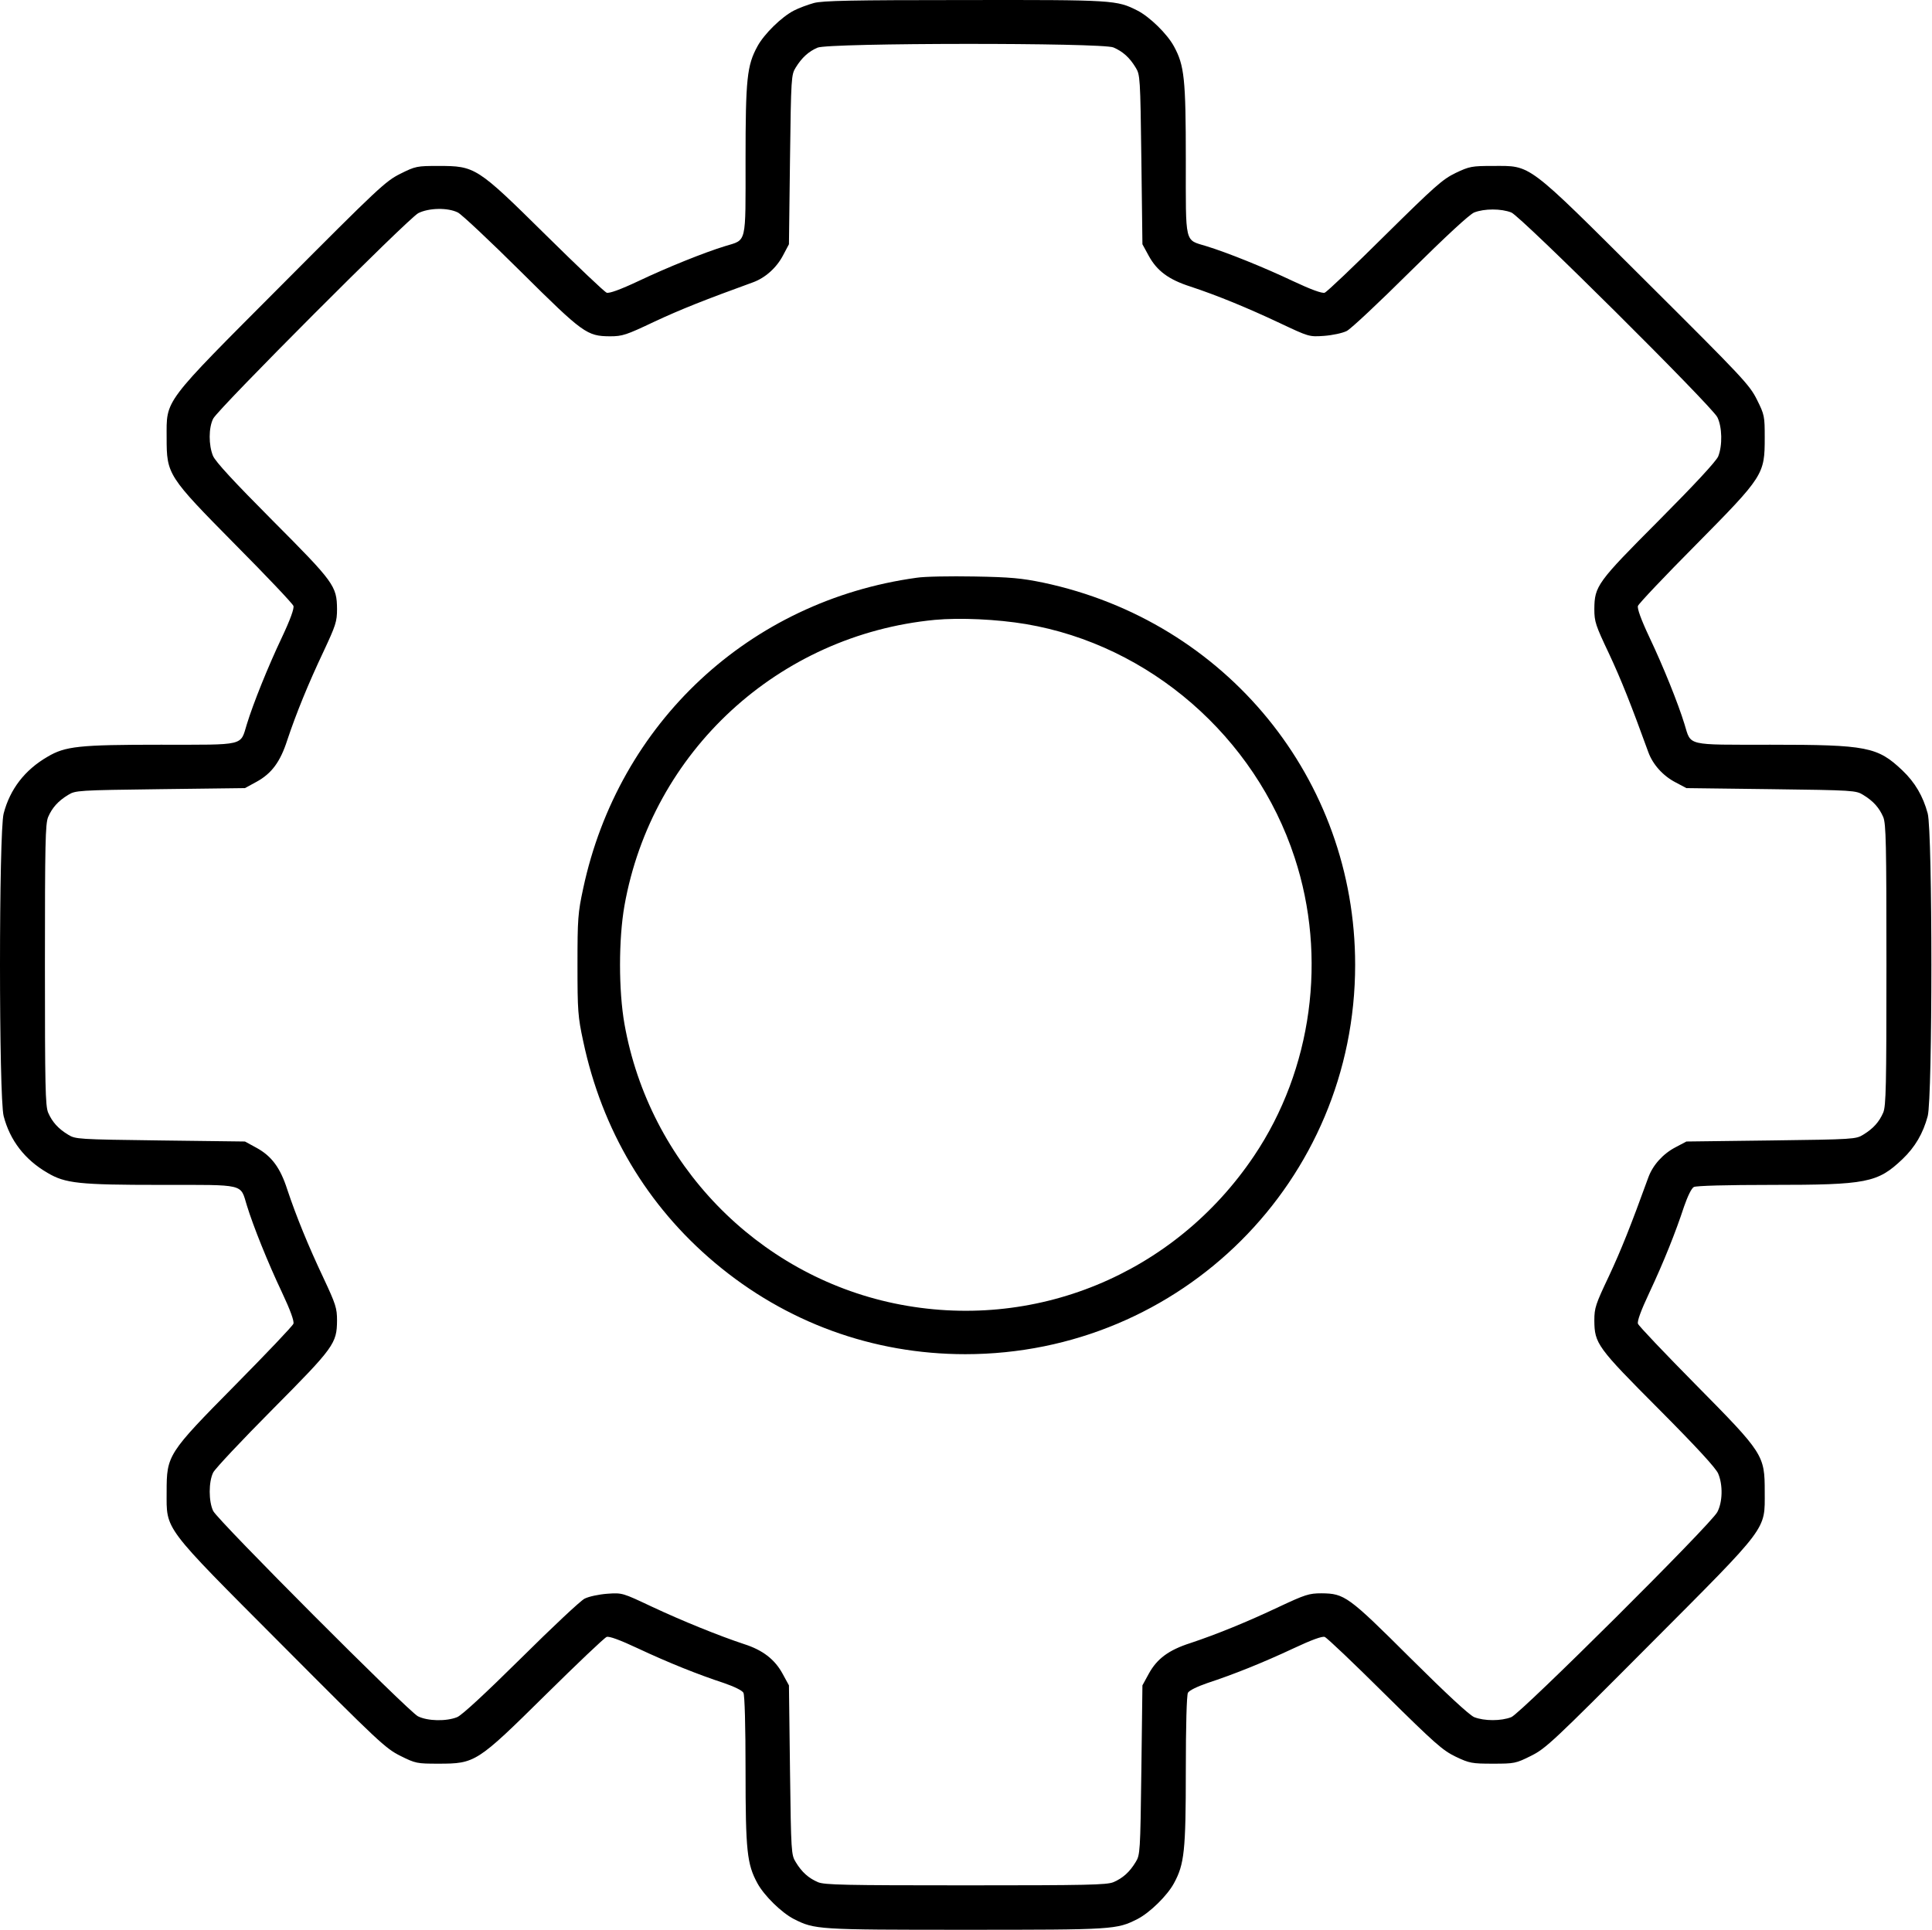<?xml version="1.0" encoding="UTF-8"?> <svg xmlns="http://www.w3.org/2000/svg" width="1217" height="1216" viewBox="0 0 1217 1216" fill="none"><path d="M512.7 1.893C508.833 2.959 503.1 5.093 500.033 6.693C492.3 10.693 481.367 21.359 477.1 29.226C470.567 41.226 469.633 49.493 469.633 100.826C469.633 154.693 470.567 150.826 456.7 155.093C443.633 159.093 420.433 168.426 402.167 177.093C390.567 182.559 383.767 184.959 382.167 184.426C380.7 183.893 363.5 167.493 343.633 147.893C300.433 105.226 299.367 104.559 276.167 104.559C262.7 104.559 261.767 104.693 252.167 109.493C242.833 114.159 238.433 118.293 177.5 179.493C101.9 255.359 104.967 251.359 104.967 275.893C104.967 298.959 105.633 300.026 148.3 343.226C167.9 362.959 184.3 380.293 184.833 381.759C185.367 383.359 182.967 390.159 177.5 401.759C168.833 420.026 159.5 443.226 155.5 456.293C151.233 470.159 155.1 469.226 101.233 469.226C49.767 469.226 41.1 470.159 29.9 476.826C15.633 485.093 6.3 497.226 2.3 512.559C-0.767 524.293 -0.767 691.493 2.3 703.226C6.3 718.559 15.633 730.693 29.9 738.959C41.1 745.626 49.767 746.559 101.233 746.559C155.1 746.559 151.233 745.626 155.5 759.493C159.5 772.559 168.833 795.759 177.5 814.026C182.967 825.626 185.367 832.426 184.833 834.026C184.3 835.493 167.9 852.693 148.3 872.559C105.633 915.759 104.967 916.826 104.967 939.893C104.967 964.426 101.9 960.426 177.5 1036.29C238.433 1097.49 242.833 1101.63 252.167 1106.29C261.767 1111.09 262.7 1111.23 276.167 1111.23C299.367 1111.23 300.433 1110.56 343.633 1067.89C363.5 1048.29 380.7 1031.89 382.167 1031.36C383.767 1030.83 390.433 1033.23 401.767 1038.56C421.1 1047.63 439.767 1055.09 456.033 1060.43C462.567 1062.69 467.5 1065.09 468.3 1066.56C469.1 1068.03 469.633 1087.49 469.633 1115.49C469.633 1166.29 470.567 1174.56 477.1 1186.56C481.367 1194.43 492.3 1205.09 500.033 1209.09C513.233 1215.76 514.7 1215.89 608.3 1215.89C701.9 1215.89 703.367 1215.76 716.567 1209.09C724.3 1205.09 735.233 1194.43 739.5 1186.56C746.033 1174.56 746.967 1166.29 746.967 1115.49C746.967 1087.49 747.5 1068.03 748.3 1066.56C749.1 1065.09 754.033 1062.69 760.567 1060.43C776.833 1055.09 795.5 1047.63 814.833 1038.56C826.167 1033.23 832.833 1030.83 834.433 1031.36C835.9 1031.89 852.833 1048.03 872.3 1067.36C904.033 1098.69 908.7 1102.83 916.967 1106.83C925.633 1110.96 927.233 1111.23 940.433 1111.23C953.9 1111.23 954.833 1111.09 964.433 1106.29C973.767 1101.63 978.167 1097.49 1039.1 1036.29C1114.7 960.426 1111.63 964.426 1111.63 939.893C1111.63 916.826 1110.97 915.759 1068.3 872.559C1048.7 852.693 1032.3 835.493 1031.77 834.026C1031.23 832.426 1033.63 825.759 1038.97 814.426C1048.03 795.093 1055.5 776.426 1060.83 760.159C1063.1 753.626 1065.5 748.693 1066.97 747.893C1068.43 747.093 1087.9 746.559 1115.9 746.559C1175.9 746.559 1182.7 745.226 1198.3 730.426C1206.3 722.826 1211.37 714.159 1214.3 703.226C1217.37 691.493 1217.37 524.293 1214.3 512.559C1211.37 501.626 1206.3 492.959 1198.3 485.359C1182.7 470.559 1176.03 469.226 1115.37 469.226C1061.5 469.226 1065.37 470.159 1061.1 456.293C1057.1 443.226 1047.77 420.026 1039.1 401.759C1033.63 390.159 1031.23 383.359 1031.77 381.759C1032.3 380.293 1048.7 362.959 1068.3 343.226C1110.97 300.026 1111.63 298.959 1111.63 275.759C1111.63 262.293 1111.5 261.359 1106.7 251.759C1102.03 242.426 1097.9 238.026 1036.7 177.093C960.833 101.493 964.833 104.559 940.3 104.559C927.233 104.559 925.633 104.826 916.967 108.959C908.7 112.959 904.033 117.093 872.3 148.426C852.833 167.759 835.9 183.893 834.433 184.426C832.833 184.959 826.033 182.559 814.433 177.093C796.167 168.426 772.967 159.093 759.9 155.093C746.033 150.826 746.967 154.693 746.967 100.826C746.967 49.493 746.033 41.226 739.5 29.226C735.233 21.359 724.3 10.693 716.567 6.693C703.367 0.026 702.033 -0.107 607.633 0.026C536.167 0.026 518.3 0.426 512.7 1.893ZM701.367 29.893C707.233 32.426 711.5 36.159 715.367 42.559C718.167 47.093 718.3 48.559 718.967 100.559L719.633 153.893L723.633 161.226C728.833 170.693 736.167 176.159 749.9 180.559C766.833 186.159 785.633 193.893 806.033 203.493C824.433 212.159 824.567 212.293 834.033 211.626C839.367 211.226 845.633 209.893 848.3 208.559C850.833 207.359 868.833 190.426 888.3 171.093C911.233 148.426 925.367 135.359 928.567 133.893C934.967 131.359 945.633 131.359 952.033 133.893C958.167 136.426 1077.9 255.493 1081.77 262.826C1084.83 268.959 1085.1 280.693 1082.3 287.626C1080.83 290.826 1067.9 304.826 1044.97 327.893C1006.03 366.959 1004.43 369.226 1004.3 383.759C1004.3 391.759 1005.1 394.026 1013.5 411.759C1021.23 428.293 1027.37 443.759 1038.3 473.893C1041.1 481.626 1047.5 488.826 1055.5 492.959L1062.3 496.559L1115.63 497.226C1167.63 497.893 1169.1 498.026 1173.63 500.826C1180.03 504.693 1183.77 508.959 1186.3 514.826C1188.03 519.093 1188.3 531.359 1188.3 607.893C1188.3 684.426 1188.03 696.693 1186.3 700.959C1183.77 706.826 1180.03 711.093 1173.63 714.959C1169.1 717.759 1167.63 717.893 1115.63 718.559L1062.3 719.226L1055.5 722.826C1047.5 726.959 1041.1 734.159 1038.3 741.893C1027.37 772.026 1021.23 787.493 1013.5 804.026C1005.1 821.759 1004.3 824.026 1004.3 832.026C1004.43 846.559 1006.03 848.826 1044.97 887.893C1068.83 911.893 1080.83 924.959 1082.3 928.426C1085.37 935.626 1085.1 946.426 1081.77 952.693C1077.9 960.293 958.3 1079.23 952.033 1081.89C945.633 1084.43 934.967 1084.43 928.567 1081.89C925.367 1080.43 911.367 1067.49 888.3 1044.56C849.233 1005.63 846.967 1004.03 832.433 1003.89C824.567 1003.89 822.167 1004.69 805.633 1012.43C785.633 1021.89 766.7 1029.63 749.9 1035.23C736.167 1039.63 728.833 1045.09 723.633 1054.56L719.633 1061.89L718.967 1115.23C718.3 1167.23 718.167 1168.69 715.367 1173.23C711.5 1179.63 707.233 1183.36 701.367 1185.89C697.1 1187.63 684.833 1187.89 608.3 1187.89C531.767 1187.89 519.5 1187.63 515.233 1185.89C509.367 1183.36 505.1 1179.63 501.233 1173.23C498.433 1168.69 498.3 1167.23 497.633 1115.23L496.967 1061.89L492.967 1054.56C488.033 1045.49 480.433 1039.63 468.7 1035.89C452.967 1030.69 429.633 1021.23 410.567 1012.29C392.167 1003.63 392.033 1003.49 382.567 1004.16C377.233 1004.56 370.967 1005.89 368.3 1007.23C365.767 1008.43 347.767 1025.36 328.3 1044.69C305.367 1067.36 291.233 1080.43 288.033 1081.89C281.1 1084.69 269.367 1084.43 263.233 1081.36C256.967 1078.03 137.367 958.159 134.3 952.026C131.367 946.026 131.367 933.626 134.3 927.759C135.633 925.226 152.433 907.359 171.767 887.893C210.567 848.826 212.167 846.426 212.3 832.026C212.3 824.159 211.5 821.759 203.767 805.226C194.3 785.226 186.567 766.293 180.967 749.493C176.567 735.759 171.1 728.426 161.633 723.226L154.3 719.226L100.967 718.559C48.967 717.893 47.5 717.759 42.967 714.959C36.567 711.093 32.833 706.826 30.3 700.959C28.567 696.693 28.3 684.426 28.3 607.893C28.3 531.359 28.567 519.093 30.3 514.826C32.833 508.959 36.567 504.693 42.967 500.826C47.5 498.026 48.967 497.893 100.967 497.226L154.3 496.559L161.633 492.559C171.1 487.359 176.567 480.026 180.967 466.293C186.567 449.493 194.3 430.559 203.767 410.559C211.5 394.026 212.3 391.626 212.3 383.759C212.167 369.226 210.567 366.959 171.633 327.893C147.233 303.359 135.767 290.959 134.167 287.226C131.367 280.426 131.367 269.493 134.3 263.759C137.5 257.493 256.967 137.759 263.5 134.293C270.167 130.959 282.033 130.693 288.433 133.893C290.967 135.226 308.833 152.026 328.3 171.359C367.367 210.159 369.767 211.759 384.167 211.893C392.167 211.893 394.433 211.093 412.167 202.693C428.7 194.959 444.167 188.826 474.3 177.893C482.033 175.093 489.233 168.693 493.367 160.693L496.967 153.893L497.633 100.559C498.3 48.559 498.433 47.093 501.233 42.559C505.1 36.293 509.367 32.426 514.967 30.026C522.033 26.959 694.033 26.826 701.367 29.893Z" fill="black"></path><path d="M577.367 364.026C472.033 378.559 389.633 455.493 367.367 559.759C364.033 575.226 363.767 578.959 363.767 607.893C363.767 636.826 364.033 640.559 367.367 656.026C379.233 712.026 407.633 759.759 450.3 795.626C494.967 833.226 549.9 853.226 608.033 853.226C744.167 853.226 853.633 743.893 853.633 607.893C853.633 490.959 772.433 391.493 657.1 367.093C643.5 364.293 636.567 363.626 613.633 363.226C598.567 362.959 582.3 363.226 577.367 364.026ZM646.3 393.226C724.167 406.426 790.567 464.159 815.5 540.293C836.167 603.093 826.567 673.759 790.033 728.159C739.767 803.093 651.1 839.493 563.367 821.226C476.7 803.093 408.967 733.093 393.367 645.226C389.633 624.026 389.633 591.759 393.367 570.559C410.7 473.359 490.433 400.026 588.833 390.559C604.7 389.093 628.033 390.159 646.3 393.226Z" fill="black"></path></svg> 